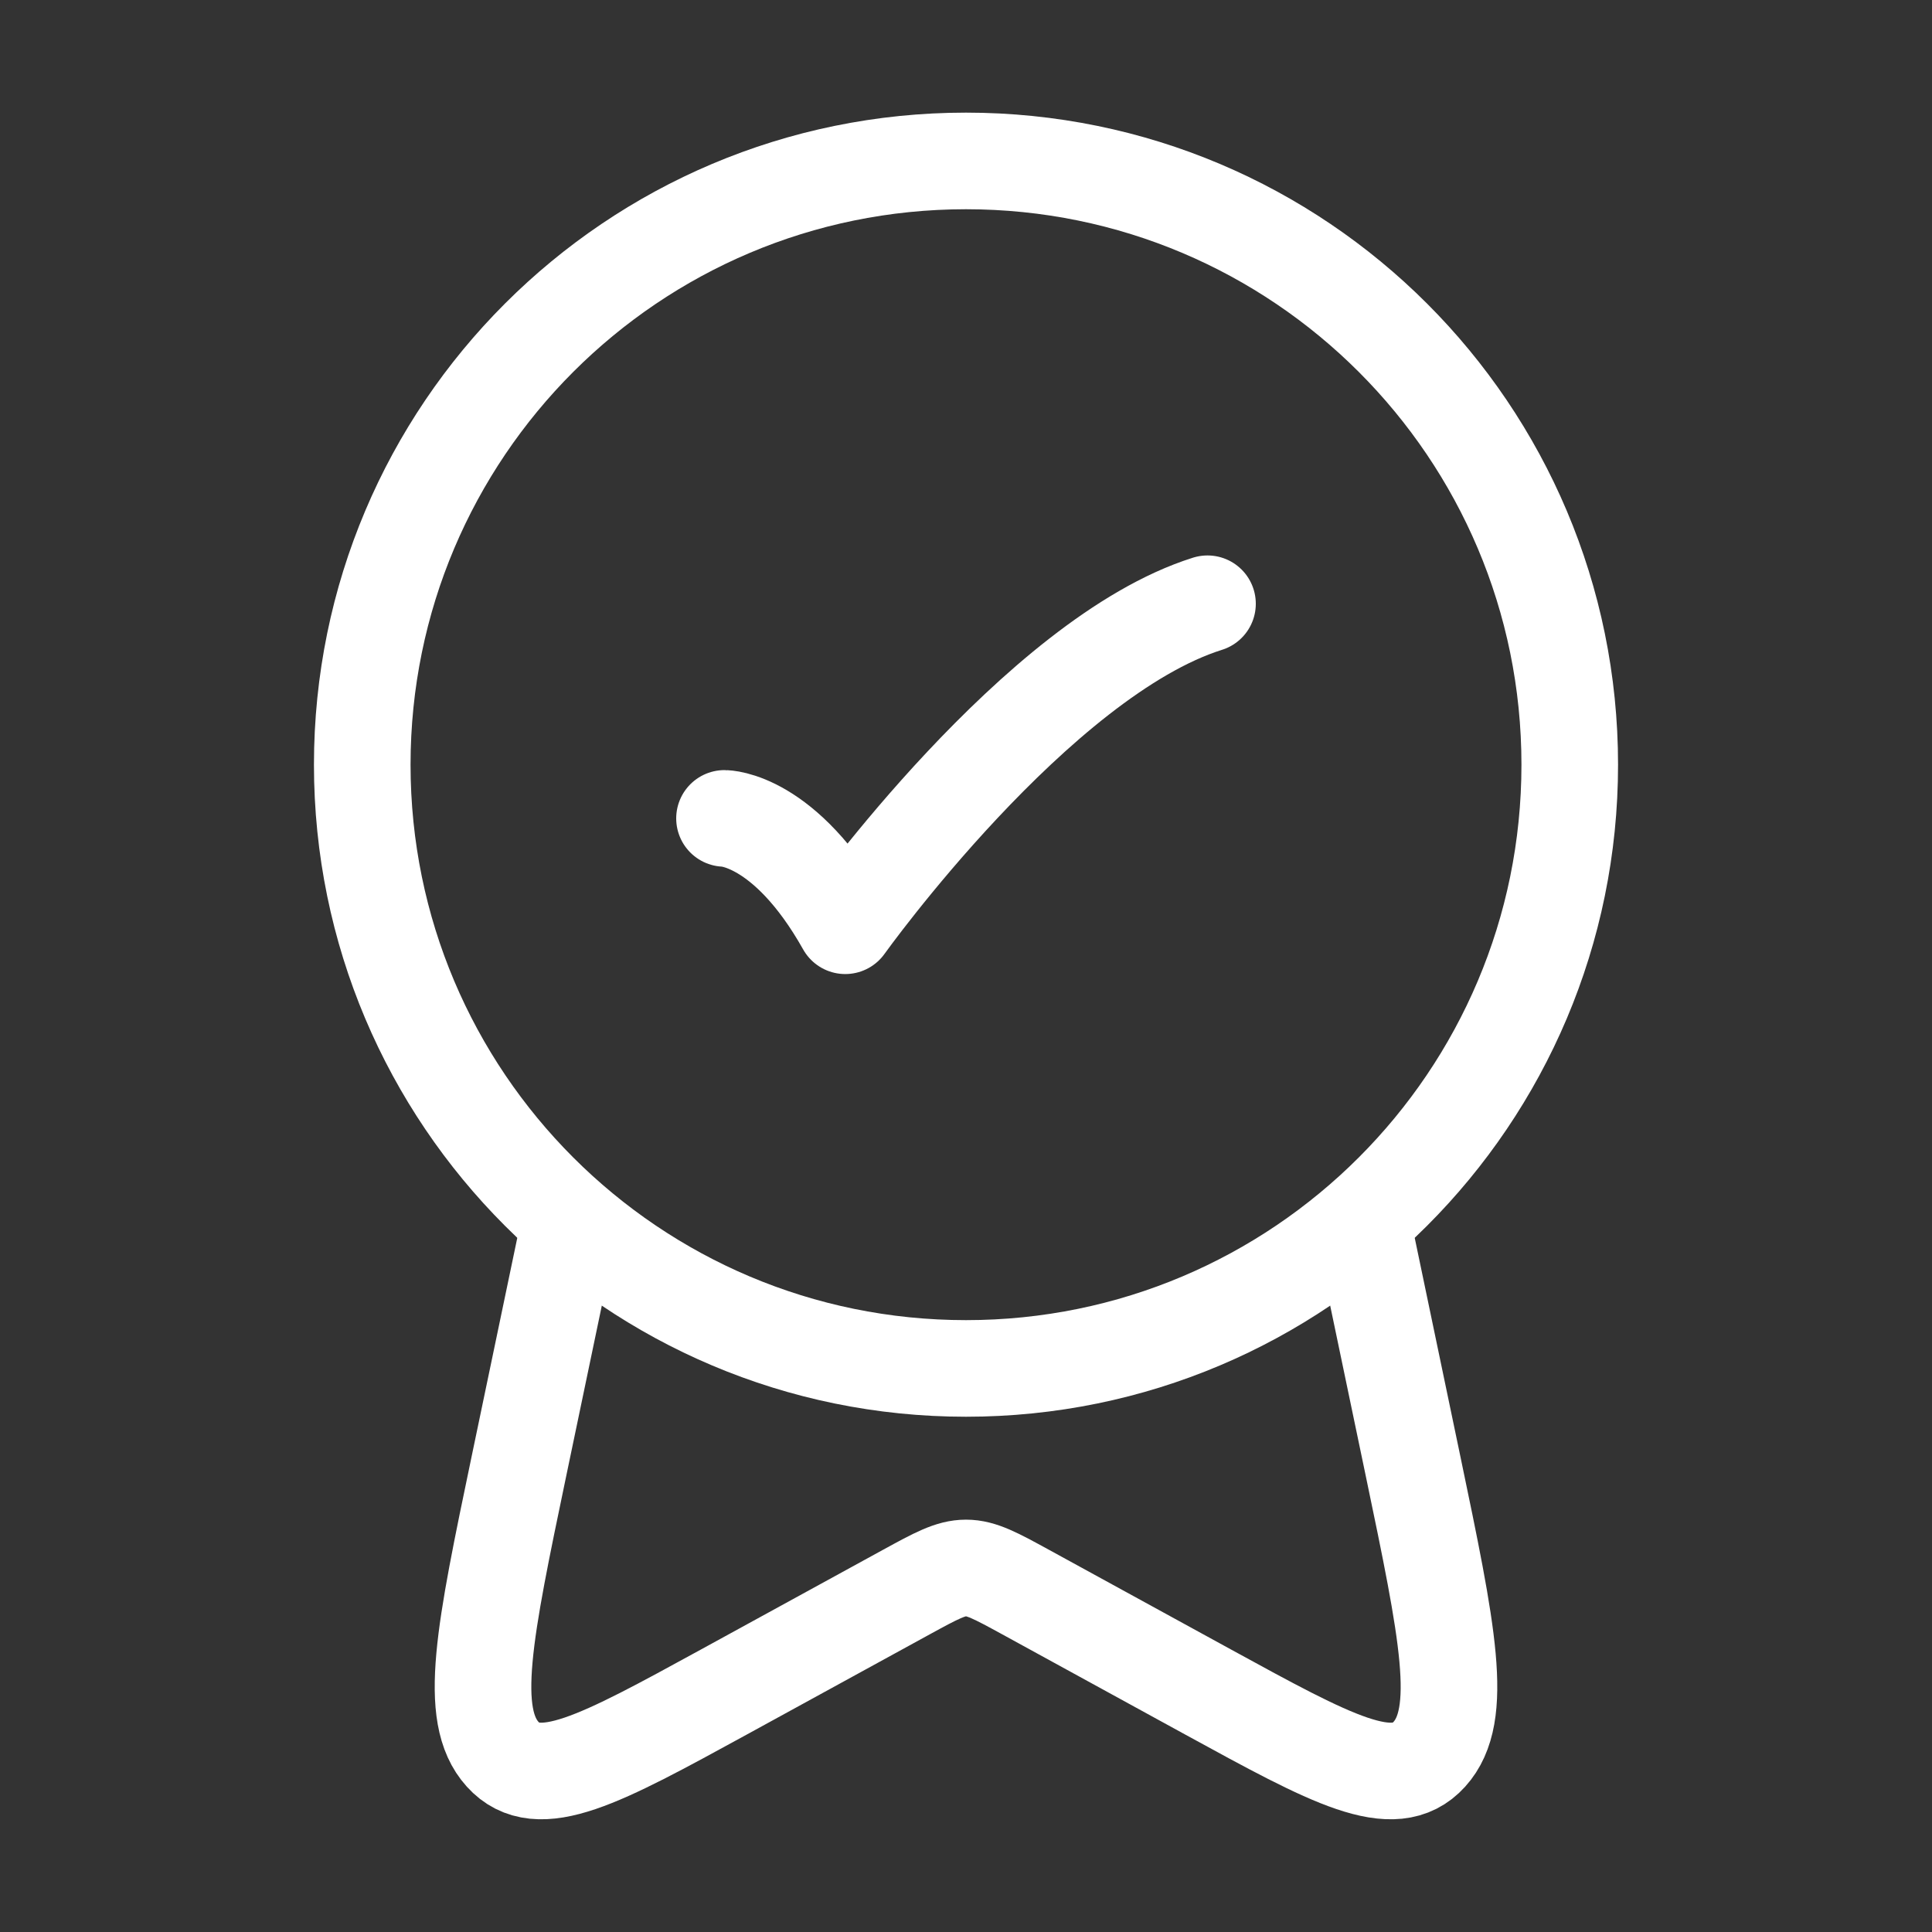 <svg width="30" height="30" viewBox="0 0 30 30" fill="none" xmlns="http://www.w3.org/2000/svg">
<rect x="0" y="0" width="30" height="30" fill="#333333" stroke="none"/>
<g clip-path="url(#clip0_66_3788)">
<path d="M5.625 11.874C5.625 17.052 9.822 21.249 15 21.249C20.178 21.249 24.375 17.052 24.375 11.874C24.375 6.696 20.178 2.499 15 2.499C9.822 2.499 5.625 6.696 5.625 11.874Z" stroke="white" stroke-width="1.5" stroke-linecap="round" stroke-linejoin="round"/>
<path d="M11.25 12.708C11.25 12.708 12.188 12.708 13.125 14.375C13.125 14.375 16.103 10.208 18.75 9.375" stroke="white" stroke-width="1.5" stroke-linecap="round" stroke-linejoin="round"/>
<path d="M21.103 18.75L21.941 22.762C22.479 25.34 22.748 26.629 22.195 27.24C21.643 27.851 20.683 27.326 18.762 26.275L15.921 24.719C15.467 24.471 15.24 24.347 15 24.347C14.76 24.347 14.533 24.471 14.079 24.719L11.238 26.275C9.317 27.326 8.357 27.851 7.805 27.24C7.252 26.629 7.521 25.34 8.059 22.762L8.897 18.75" stroke="white" stroke-width="1.5" stroke-linejoin="round"/>
</g>
<defs>
<clipPath id="clip0_66_3788">
<rect width="30" height="30" fill="white"/>
</clipPath>
</defs>
</svg>
